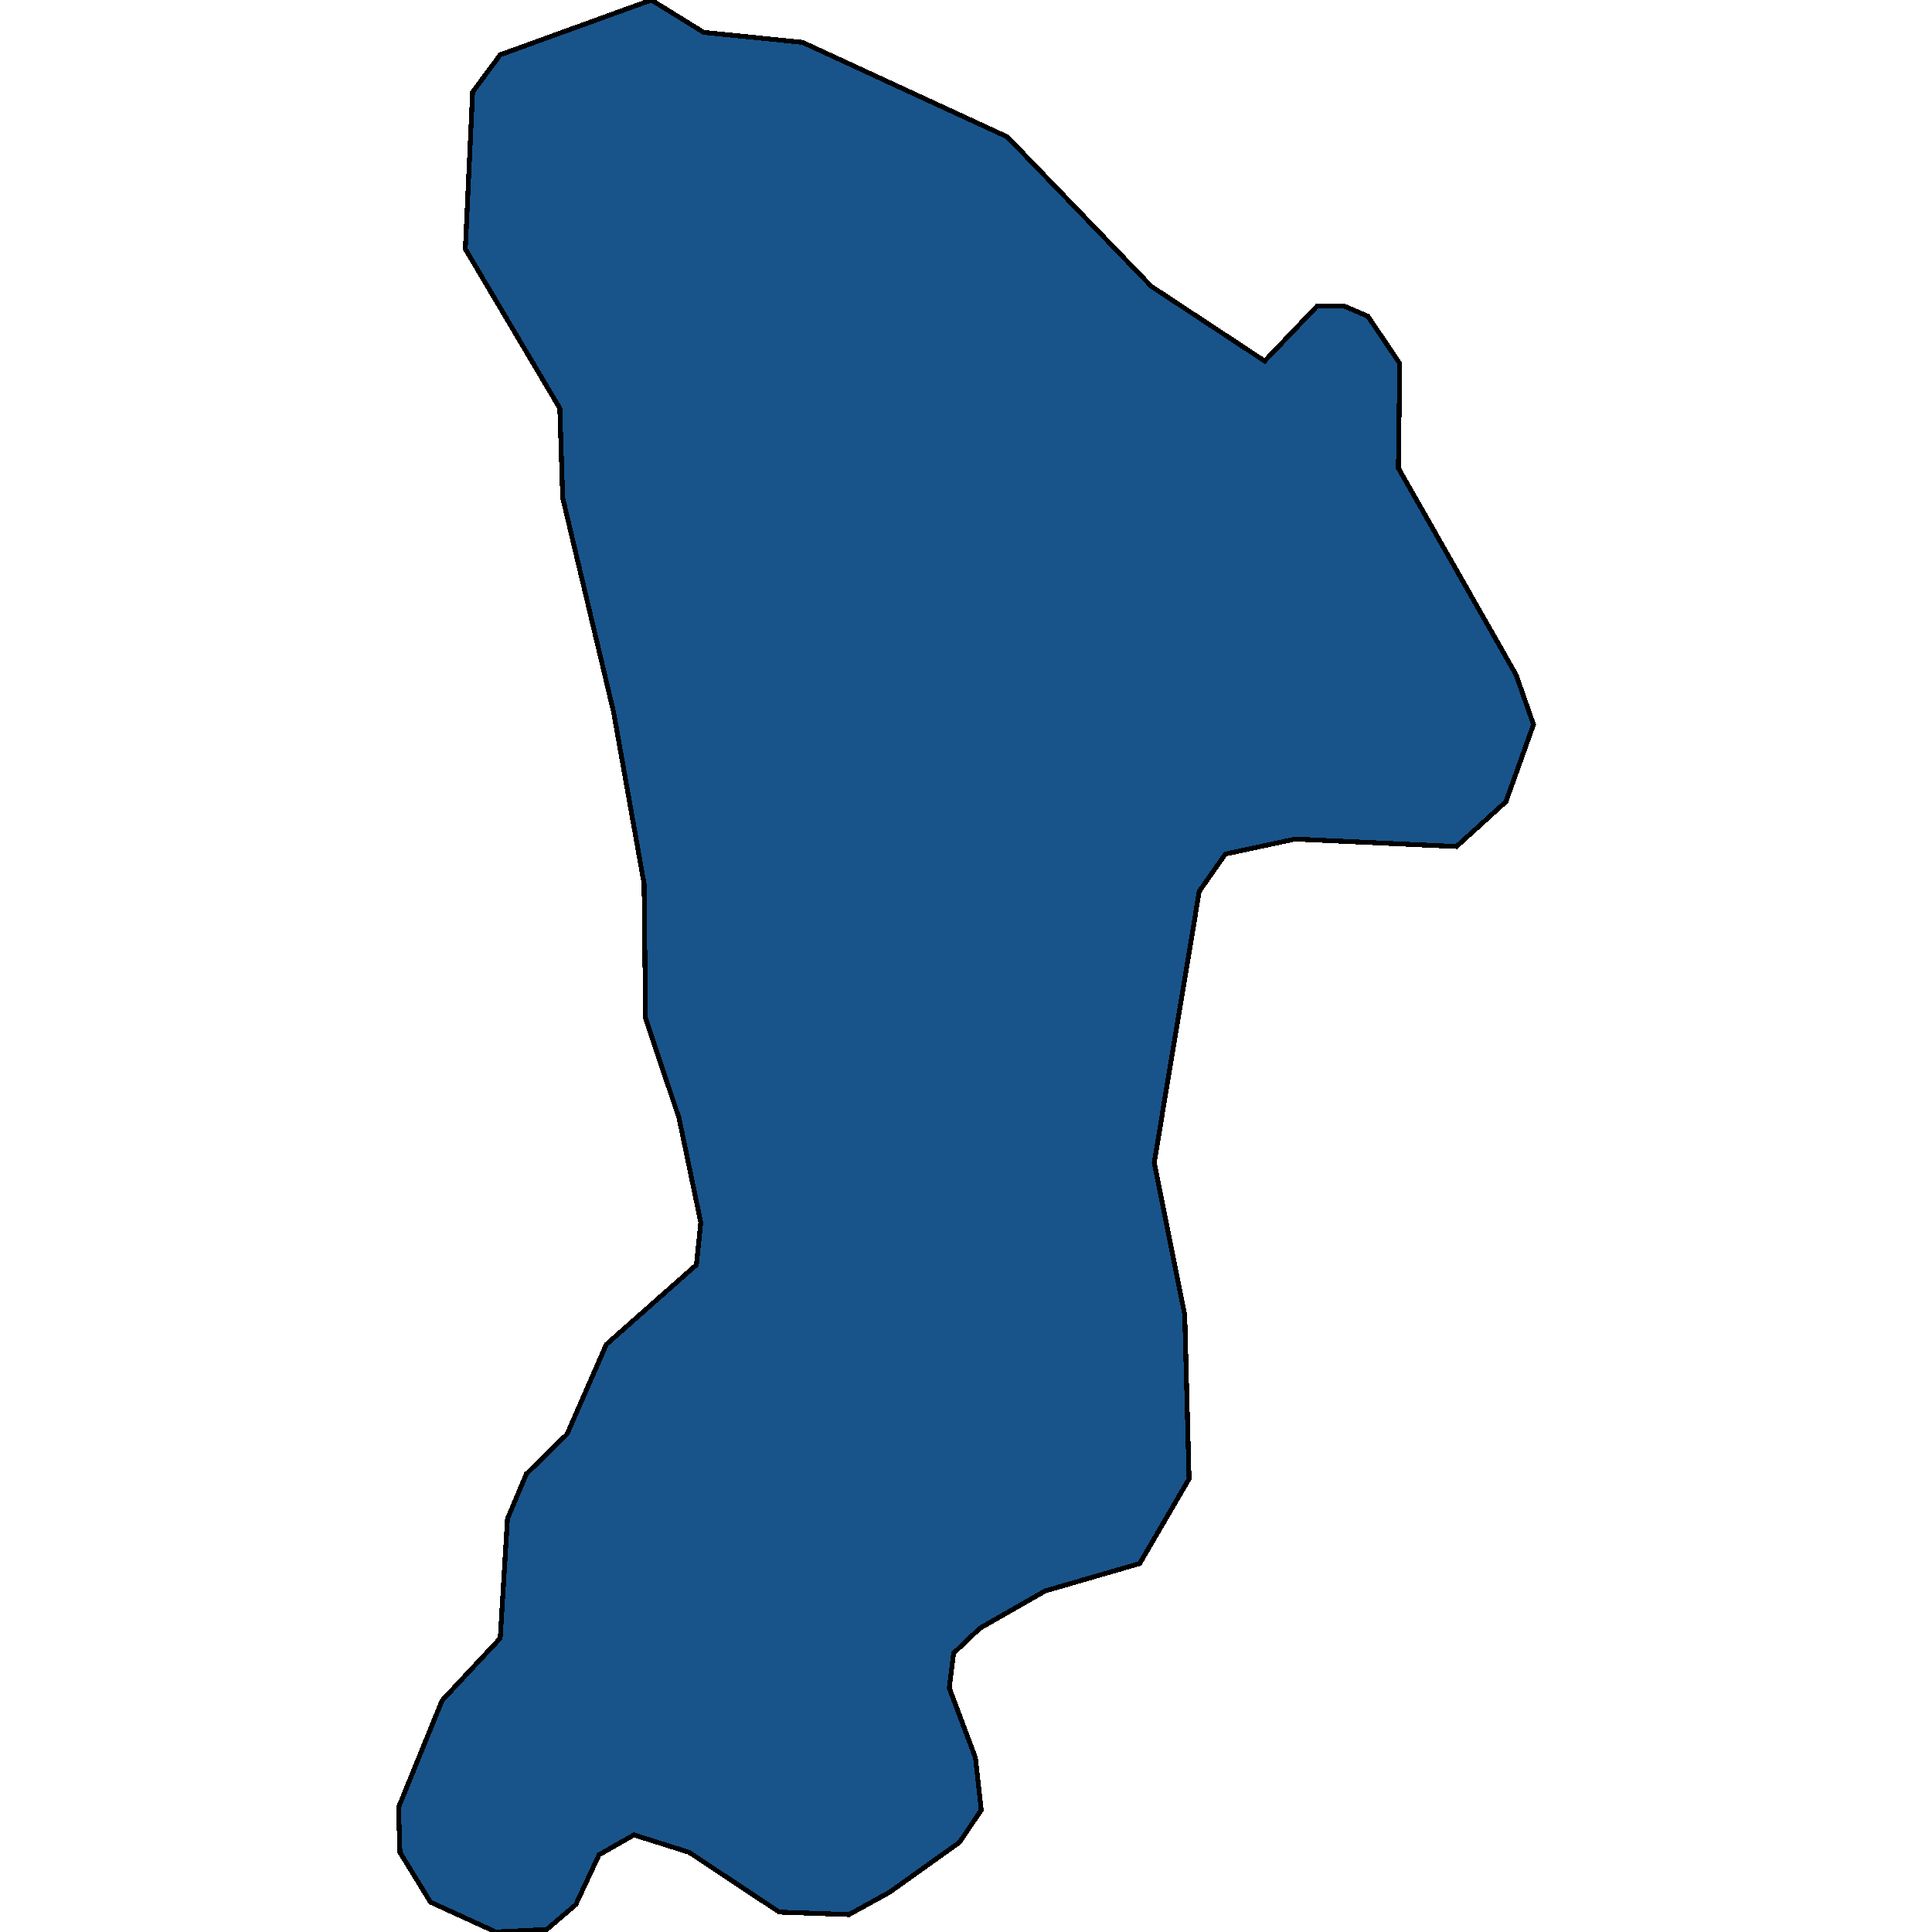 <svg xmlns="http://www.w3.org/2000/svg" width="400" height="400"><path style="stroke: black; fill: #18548a; shape-rendering: crispEdges; stroke-width: 1px;" d="M97.848,19.074L103.565,11.341L134.857,0L145.689,6.702L166.15,8.764L208.575,28.353L238.363,59.283L261.833,74.748L272.665,63.407L278.382,63.407L283.196,65.469L289.815,75.263L289.515,96.914L313.887,139.699L317.497,150.009L311.78,165.989L301.55,175.267L268.151,173.721L253.709,176.813L248.293,184.545L238.965,240.731L245.284,272.173L246.187,306.192L235.956,323.717L216.398,329.387L202.858,337.118L197.442,342.273L196.54,349.489L201.956,363.921L203.159,374.744L198.646,381.445L184.203,391.753L175.778,396.392L161.336,395.877L142.681,383.507L131.247,379.899L124.025,384.022L119.211,394.33L113.193,399.485L102.662,400L89.122,393.815L82.804,383.507L82.503,374.229L91.529,352.066L103.565,339.18L105.069,314.439L108.981,305.161L117.406,296.914L125.53,278.358L144.185,261.864L145.088,253.102L140.574,231.452L133.654,210.834L133.353,182.999L127.034,147.431L116.503,103.1L115.901,84.542L96.344,51.551Z"></path></svg>